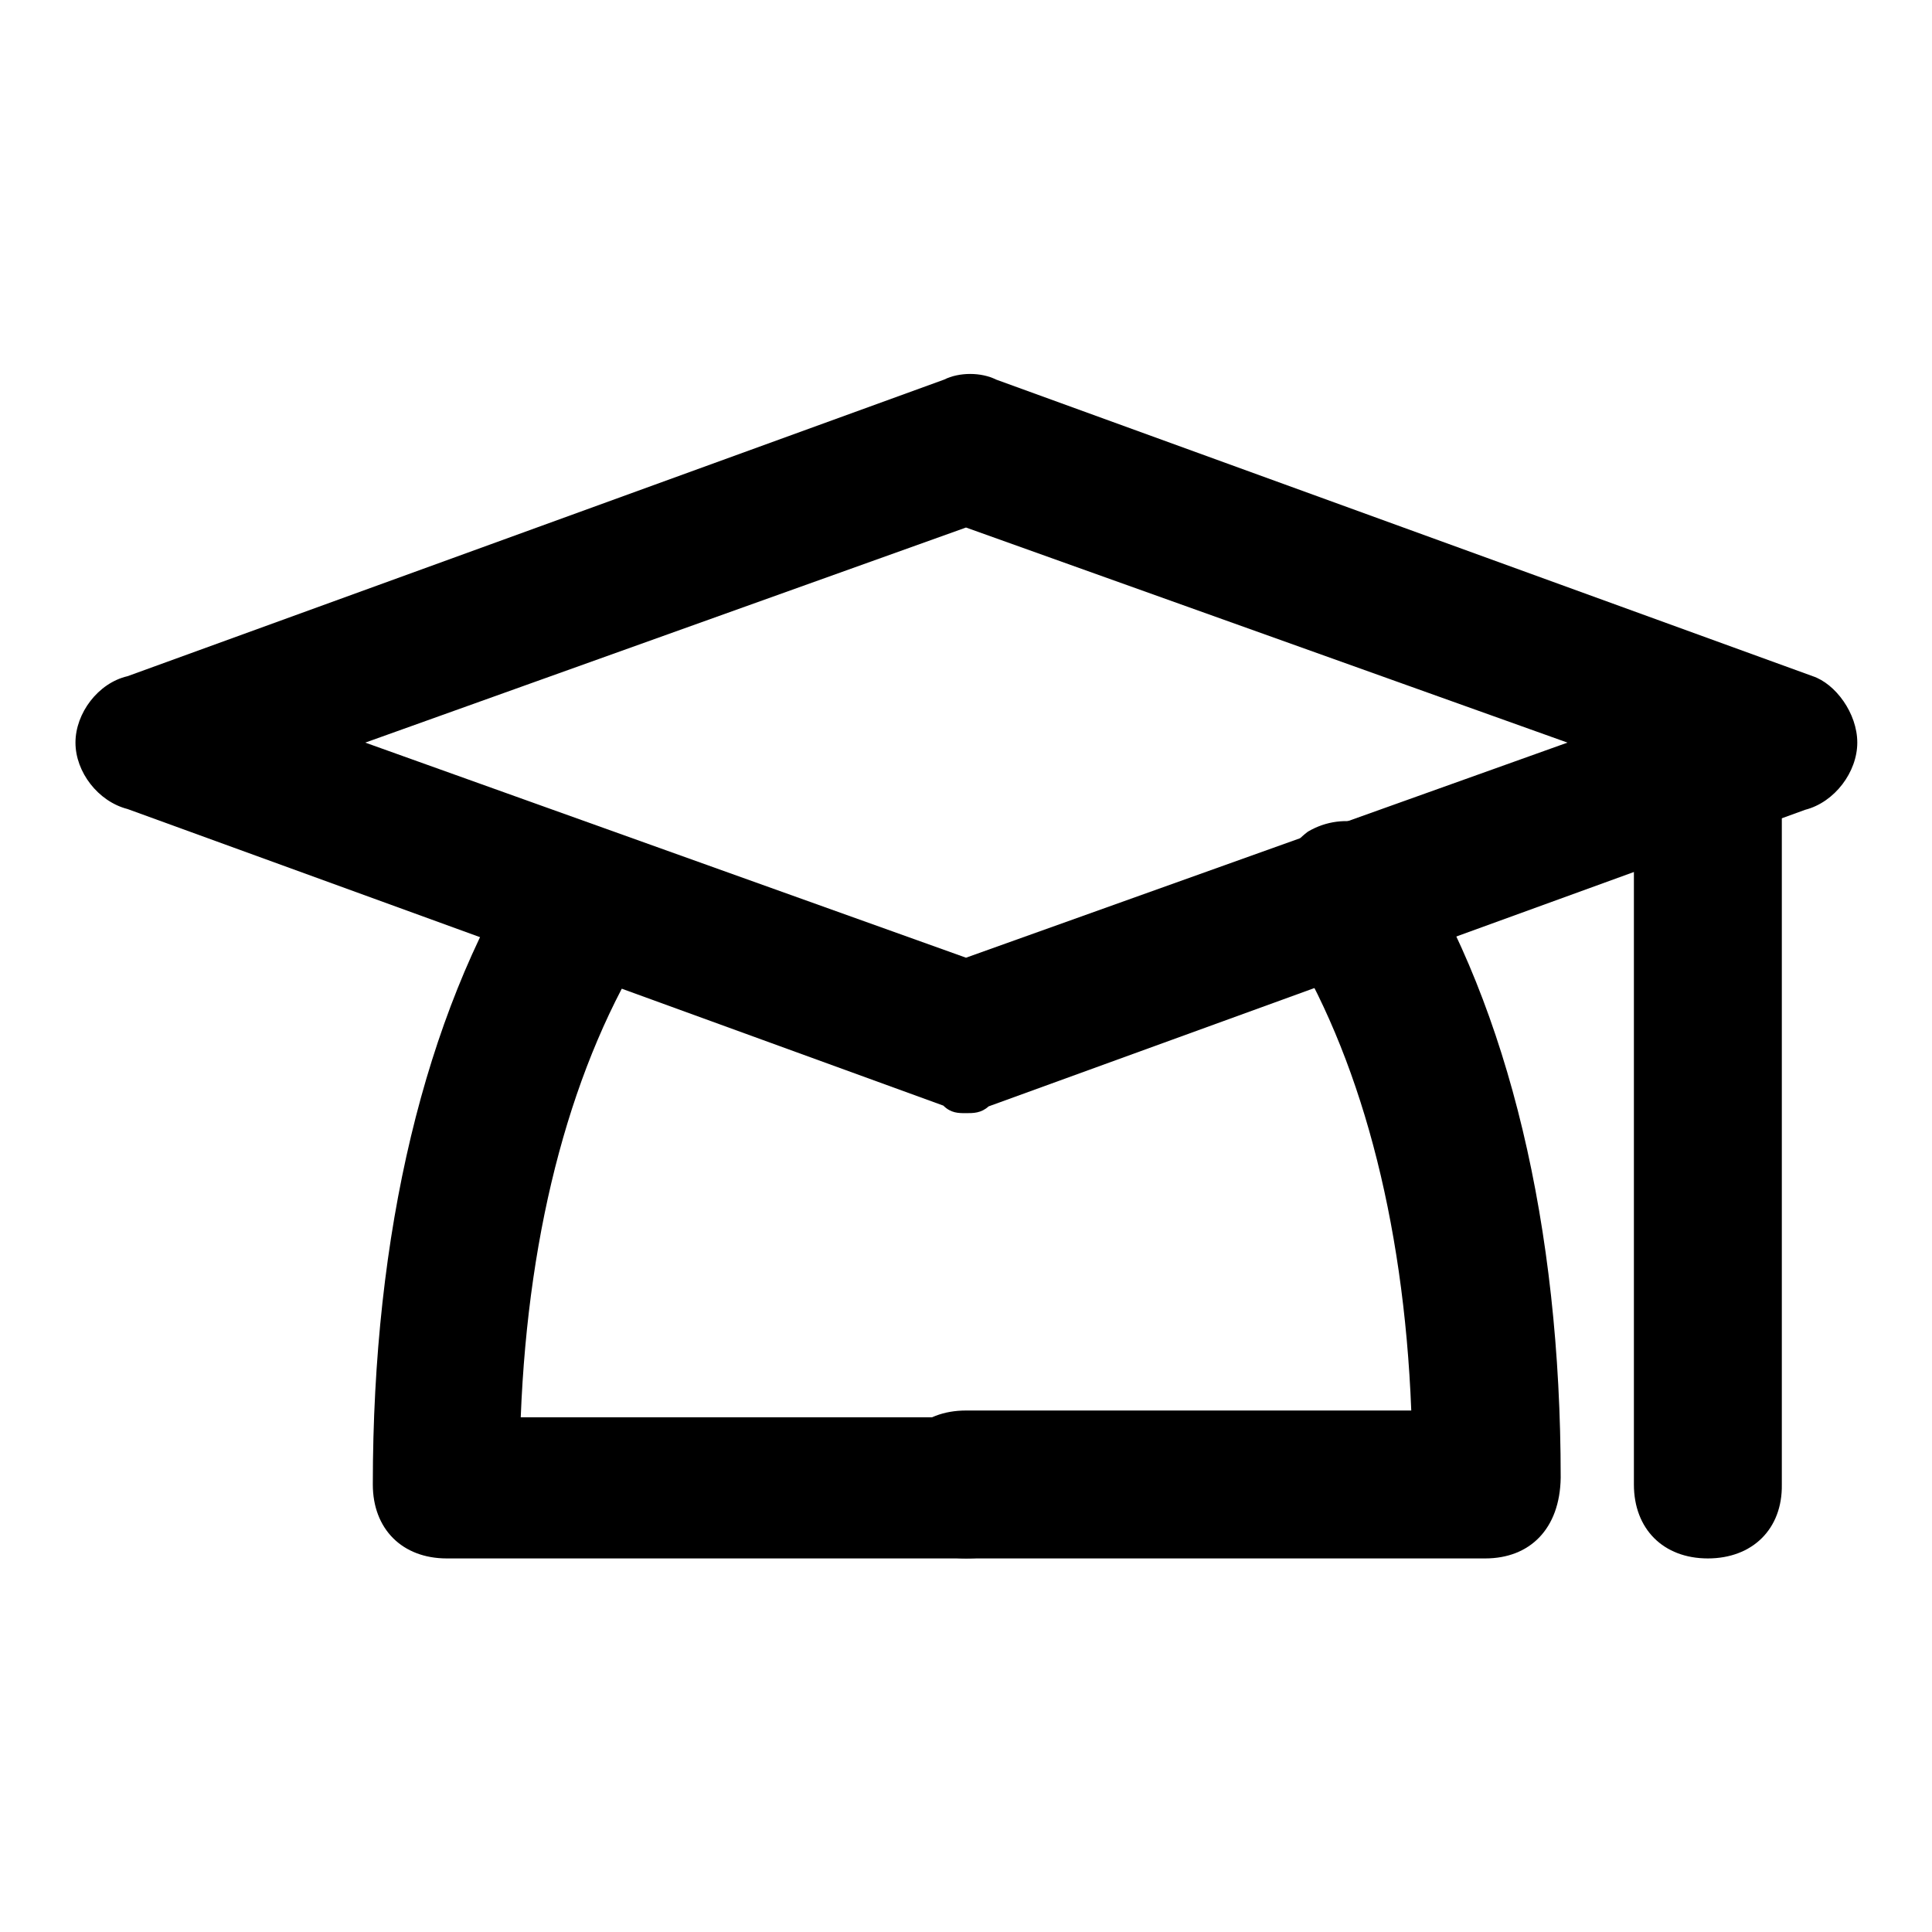 <?xml version="1.0" encoding="utf-8"?>
<!-- Svg Vector Icons : http://www.onlinewebfonts.com/icon -->
<!DOCTYPE svg PUBLIC "-//W3C//DTD SVG 1.1//EN" "http://www.w3.org/Graphics/SVG/1.1/DTD/svg11.dtd">
<svg version="1.1" xmlns="http://www.w3.org/2000/svg" xmlns:xlink="http://www.w3.org/1999/xlink" x="0px" y="0px" viewBox="0 0 256 256" enable-background="new 0 0 256 256" xml:space="preserve">
<g><g><path fill="#000000" d="M128,147.5c-1,0-2,0-3-1L16.9,107.2c-3.9-1-6.9-4.9-6.9-8.8s3-7.9,6.9-8.8l108.2-39.3c2-1,4.9-1,6.9,0l108.2,39.3c3,1,5.9,4.9,5.9,8.8s-3,7.9-6.9,8.9l-108.2,39.3C130,147.5,129,147.5,128,147.5z M48.4,98.4l79.6,28.5l79.7-28.5L128,69.9L48.4,98.4z"/><path fill="#000000" d="M196.8,206.5H128c-5.9,0-9.8-3.9-9.8-9.8s3.9-9.8,9.8-9.8h59c-1-25.6-6.9-47.2-16.7-62.9c-2.9-4.9-1-10.8,3-13.8c4.9-2.9,10.8-1,13.8,3c12.8,20.6,19.7,49.2,19.7,82.6C206.7,202.6,202.7,206.5,196.8,206.5z"/><path fill="#000000" d="M128,206.5H59.2c-5.9,0-9.8-3.9-9.8-9.8c0-33.4,6.9-62,19.7-82.6c3-4.9,8.9-5.9,13.8-3c4.9,2.9,5.9,8.8,3,13.8C75.9,140.7,70,162.3,69,187.8h59c5.9,0,9.8,3.9,9.8,9.8S133.9,206.5,128,206.5z"/><path fill="#000000" d="M226.3,206.5c-5.9,0-9.8-3.9-9.8-9.8V98.4c0-5.9,3.9-9.8,9.8-9.8s9.8,3.9,9.8,9.8v98.3C236.2,202.6,232.2,206.5,226.3,206.5z"/></g></g>
</svg>